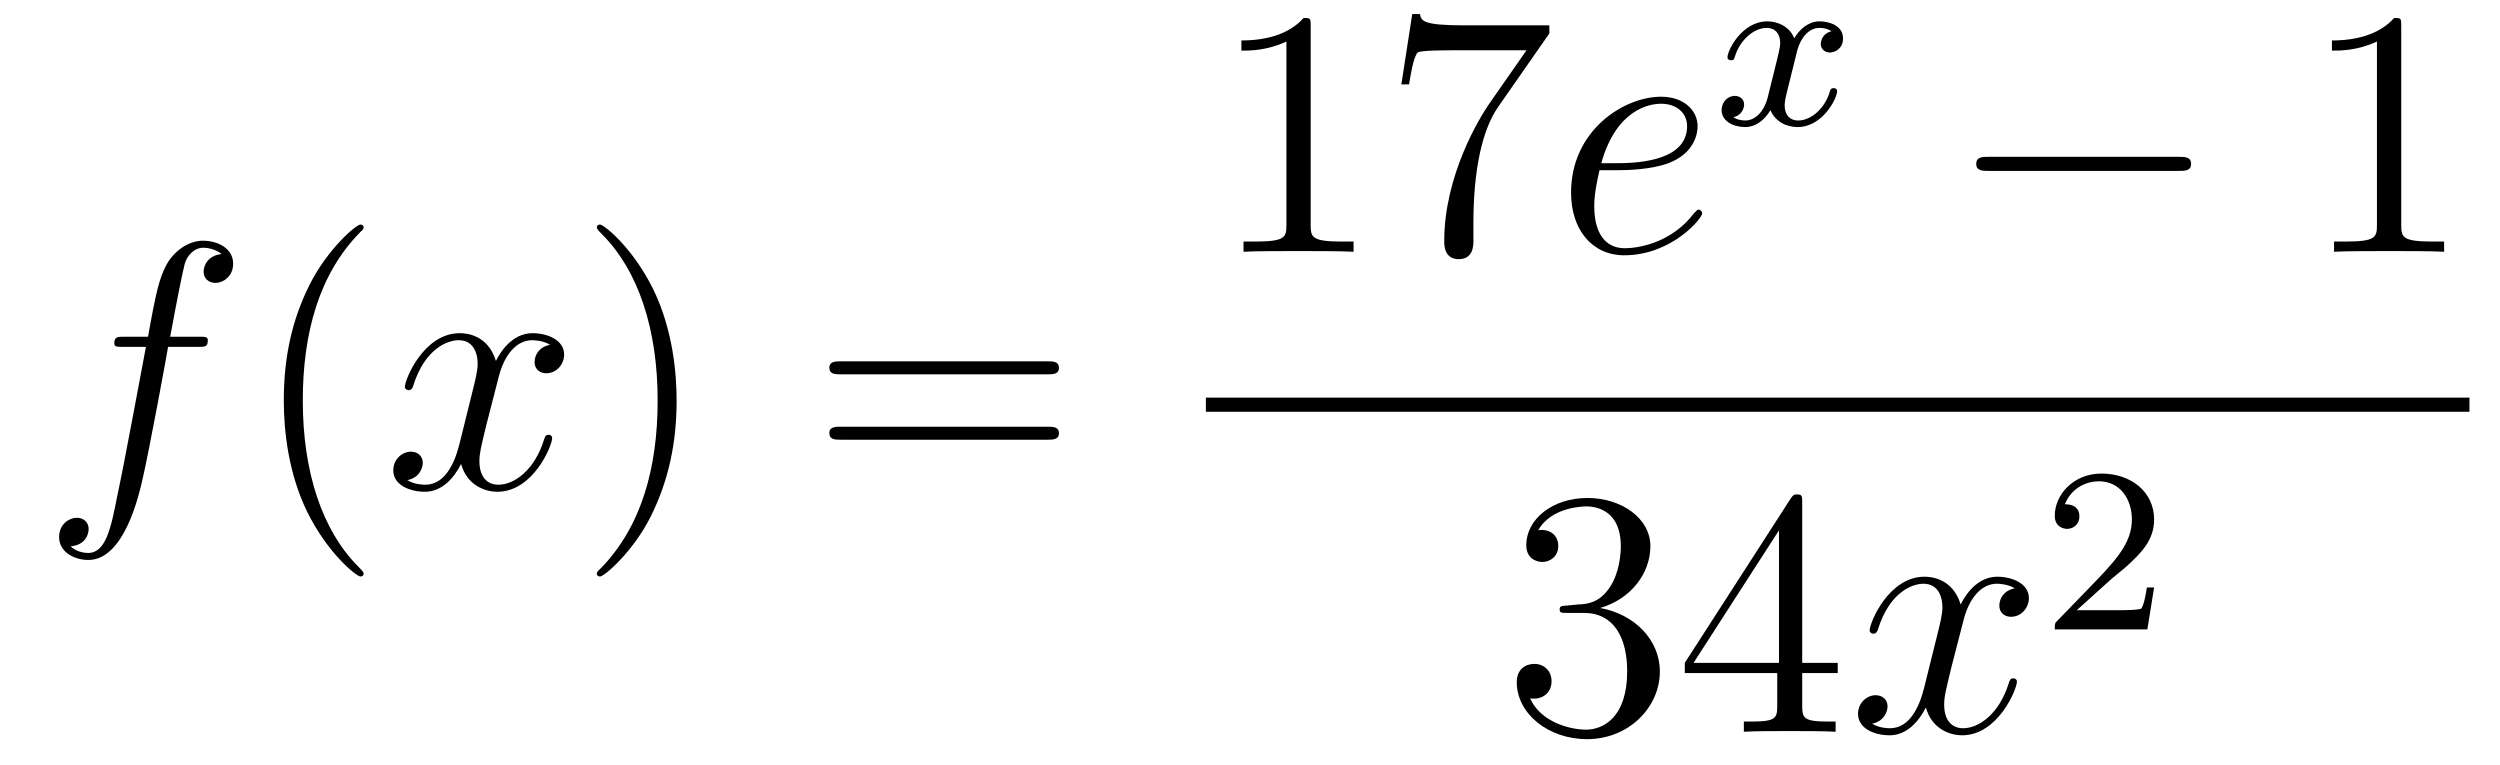 <?xml version='1.0'?>
<!-- This file was generated by dvisvgm 1.14.1 -->
<svg height='26pt' version='1.1' viewBox='0 -26 85 26' width='85pt' xmlns='http://www.w3.org/2000/svg' xmlns:xlink='http://www.w3.org/1999/xlink'>
<g id='page1'>
<g transform='matrix(1 0 0 1 -127 641)'>
<path d='M133.732 -655.206C133.971 -655.206 134.066 -655.206 134.066 -655.433C134.066 -655.552 133.971 -655.552 133.755 -655.552H132.787C133.014 -656.783 133.182 -657.632 133.277 -658.015C133.349 -658.302 133.6 -658.577 133.911 -658.577C134.162 -658.577 134.413 -658.469 134.532 -658.362C134.066 -658.314 133.923 -657.967 133.923 -657.764C133.923 -657.525 134.102 -657.381 134.329 -657.381C134.568 -657.381 134.927 -657.584 134.927 -658.039C134.927 -658.541 134.425 -658.816 133.899 -658.816C133.385 -658.816 132.883 -658.433 132.644 -657.967C132.428 -657.548 132.309 -657.118 132.034 -655.552H131.233C131.006 -655.552 130.887 -655.552 130.887 -655.337C130.887 -655.206 130.958 -655.206 131.197 -655.206H131.962C131.747 -654.094 131.257 -651.392 130.982 -650.113C130.779 -649.073 130.6 -648.2 130.002 -648.2C129.966 -648.2 129.619 -648.2 129.404 -648.427C130.014 -648.475 130.014 -649.001 130.014 -649.013C130.014 -649.252 129.834 -649.396 129.608 -649.396C129.368 -649.396 129.01 -649.192 129.01 -648.738C129.01 -648.224 129.536 -647.961 130.002 -647.961C131.221 -647.961 131.723 -650.149 131.855 -650.747C132.07 -651.667 132.656 -654.847 132.715 -655.206H133.732Z' fill-rule='evenodd'/>
<path d='M139.363 -647.495C139.363 -647.531 139.363 -647.555 139.16 -647.758C137.964 -648.966 137.295 -650.938 137.295 -653.377C137.295 -655.696 137.857 -657.692 139.243 -659.103C139.363 -659.21 139.363 -659.234 139.363 -659.27C139.363 -659.342 139.303 -659.366 139.255 -659.366C139.1 -659.366 138.12 -658.505 137.534 -657.333C136.924 -656.126 136.649 -654.847 136.649 -653.377C136.649 -652.312 136.817 -650.89 137.438 -649.611C138.143 -648.177 139.124 -647.399 139.255 -647.399C139.303 -647.399 139.363 -647.423 139.363 -647.495Z' fill-rule='evenodd'/>
<path d='M145.703 -655.277C145.32 -655.206 145.177 -654.919 145.177 -654.692C145.177 -654.405 145.404 -654.309 145.571 -654.309C145.93 -654.309 146.181 -654.62 146.181 -654.942C146.181 -655.445 145.607 -655.672 145.105 -655.672C144.376 -655.672 143.969 -654.954 143.862 -654.727C143.587 -655.624 142.845 -655.672 142.63 -655.672C141.411 -655.672 140.766 -654.106 140.766 -653.843C140.766 -653.795 140.813 -653.735 140.897 -653.735C140.993 -653.735 141.017 -653.807 141.04 -653.855C141.447 -655.182 142.248 -655.433 142.595 -655.433C143.133 -655.433 143.24 -654.931 143.24 -654.644C143.24 -654.381 143.168 -654.106 143.025 -653.532L142.619 -651.894C142.439 -651.177 142.093 -650.52 141.459 -650.52C141.399 -650.52 141.1 -650.52 140.849 -650.675C141.279 -650.759 141.375 -651.117 141.375 -651.261C141.375 -651.5 141.196 -651.643 140.969 -651.643C140.682 -651.643 140.371 -651.392 140.371 -651.01C140.371 -650.508 140.933 -650.28 141.447 -650.28C142.021 -650.28 142.427 -650.735 142.678 -651.225C142.869 -650.52 143.467 -650.28 143.91 -650.28C145.129 -650.28 145.774 -651.847 145.774 -652.109C145.774 -652.169 145.726 -652.217 145.655 -652.217C145.547 -652.217 145.535 -652.157 145.5 -652.062C145.177 -651.01 144.483 -650.52 143.946 -650.52C143.527 -650.52 143.3 -650.83 143.3 -651.32C143.3 -651.583 143.348 -651.775 143.539 -652.564L143.957 -654.189C144.137 -654.907 144.543 -655.433 145.093 -655.433C145.117 -655.433 145.452 -655.433 145.703 -655.277Z' fill-rule='evenodd'/>
<path d='M150.005 -653.377C150.005 -654.285 149.886 -655.767 149.216 -657.154C148.511 -658.588 147.531 -659.366 147.399 -659.366C147.351 -659.366 147.292 -659.342 147.292 -659.27C147.292 -659.234 147.292 -659.21 147.495 -659.007C148.69 -657.8 149.36 -655.827 149.36 -653.388C149.36 -651.069 148.798 -649.073 147.411 -647.662C147.292 -647.555 147.292 -647.531 147.292 -647.495C147.292 -647.423 147.351 -647.399 147.399 -647.399C147.554 -647.399 148.535 -648.26 149.121 -649.432C149.73 -650.651 150.005 -651.942 150.005 -653.377Z' fill-rule='evenodd'/>
<path d='M162.622 -654.273C162.789 -654.273 163.004 -654.273 163.004 -654.488C163.004 -654.715 162.801 -654.715 162.622 -654.715H155.581C155.413 -654.715 155.198 -654.715 155.198 -654.5C155.198 -654.273 155.401 -654.273 155.581 -654.273H162.622ZM162.622 -652.05C162.789 -652.05 163.004 -652.05 163.004 -652.265C163.004 -652.492 162.801 -652.492 162.622 -652.492H155.581C155.413 -652.492 155.198 -652.492 155.198 -652.277C155.198 -652.05 155.401 -652.05 155.581 -652.05H162.622Z' fill-rule='evenodd'/>
<path d='M171.563 -666.102C171.563 -666.378 171.563 -666.389 171.324 -666.389C171.037 -666.067 170.439 -665.624 169.208 -665.624V-665.278C169.483 -665.278 170.08 -665.278 170.738 -665.588V-659.36C170.738 -658.93 170.702 -658.787 169.65 -658.787H169.28V-658.44C169.602 -658.464 170.762 -658.464 171.156 -658.464C171.551 -658.464 172.698 -658.464 173.021 -658.44V-658.787H172.651C171.599 -658.787 171.563 -658.93 171.563 -659.36V-666.102ZM179.678 -665.863V-666.138H176.797C175.351 -666.138 175.327 -666.294 175.279 -666.521H175.016L174.646 -664.13H174.908C174.944 -664.345 175.052 -665.087 175.207 -665.218C175.303 -665.29 176.2 -665.29 176.367 -665.29H178.901L177.634 -663.473C177.311 -663.007 176.104 -661.046 176.104 -658.799C176.104 -658.667 176.104 -658.189 176.594 -658.189C177.096 -658.189 177.096 -658.655 177.096 -658.811V-659.408C177.096 -661.189 177.383 -662.576 177.945 -663.377L179.678 -665.863Z' fill-rule='evenodd'/>
<path d='M182.018 -661.213C182.34 -661.213 183.153 -661.237 183.727 -661.452C184.636 -661.799 184.719 -662.493 184.719 -662.707C184.719 -663.233 184.265 -663.712 183.476 -663.712C182.221 -663.712 180.416 -662.576 180.416 -660.448C180.416 -659.193 181.133 -658.32 182.221 -658.32C183.847 -658.32 184.875 -659.587 184.875 -659.743C184.875 -659.815 184.803 -659.874 184.755 -659.874C184.719 -659.874 184.707 -659.862 184.6 -659.755C183.835 -658.739 182.699 -658.56 182.245 -658.56C181.563 -658.56 181.205 -659.097 181.205 -659.982C181.205 -660.149 181.205 -660.448 181.384 -661.213H182.018ZM181.444 -661.452C181.958 -663.293 183.093 -663.473 183.476 -663.473C184.002 -663.473 184.361 -663.162 184.361 -662.707C184.361 -661.452 182.448 -661.452 181.946 -661.452H181.444Z' fill-rule='evenodd'/>
<path d='M189.272 -665.939C188.922 -665.852 188.906 -665.541 188.906 -665.509C188.906 -665.334 189.041 -665.214 189.216 -665.214S189.663 -665.35 189.663 -665.692C189.663 -666.147 189.161 -666.274 188.866 -666.274C188.491 -666.274 188.188 -666.011 188.005 -665.7C187.83 -666.123 187.416 -666.274 187.089 -666.274C186.22 -666.274 185.734 -665.278 185.734 -665.055C185.734 -664.983 185.79 -664.951 185.854 -664.951C185.949 -664.951 185.965 -664.991 185.989 -665.087C186.173 -665.668 186.651 -666.051 187.065 -666.051C187.376 -666.051 187.527 -665.828 187.527 -665.541C187.527 -665.382 187.432 -665.015 187.368 -664.76C187.312 -664.529 187.137 -663.82 187.097 -663.668C186.985 -663.238 186.698 -662.903 186.34 -662.903C186.308 -662.903 186.101 -662.903 185.933 -663.015C186.3 -663.102 186.3 -663.437 186.3 -663.445C186.3 -663.628 186.157 -663.74 185.981 -663.74C185.766 -663.74 185.535 -663.557 185.535 -663.254C185.535 -662.887 185.925 -662.68 186.332 -662.68C186.754 -662.68 187.049 -662.999 187.193 -663.254C187.368 -662.863 187.734 -662.68 188.117 -662.68C188.985 -662.68 189.463 -663.676 189.463 -663.899C189.463 -663.979 189.4 -664.003 189.344 -664.003C189.248 -664.003 189.232 -663.947 189.208 -663.867C189.049 -663.334 188.595 -662.903 188.133 -662.903C187.87 -662.903 187.678 -663.079 187.678 -663.413C187.678 -663.573 187.726 -663.756 187.838 -664.202C187.894 -664.441 188.069 -665.142 188.109 -665.294C188.22 -665.708 188.499 -666.051 188.858 -666.051C188.898 -666.051 189.105 -666.051 189.272 -665.939Z' fill-rule='evenodd'/>
<path d='M201.078 -661.189C201.281 -661.189 201.497 -661.189 201.497 -661.428C201.497 -661.668 201.281 -661.668 201.078 -661.668H194.611C194.407 -661.668 194.192 -661.668 194.192 -661.428C194.192 -661.189 194.407 -661.189 194.611 -661.189H201.078Z' fill-rule='evenodd'/>
<path d='M208.642 -666.102C208.642 -666.378 208.642 -666.389 208.402 -666.389C208.115 -666.067 207.517 -665.624 206.286 -665.624V-665.278C206.561 -665.278 207.158 -665.278 207.816 -665.588V-659.36C207.816 -658.93 207.78 -658.787 206.729 -658.787H206.358V-658.44C206.681 -658.464 207.84 -658.464 208.235 -658.464C208.63 -658.464 209.777 -658.464 210.1 -658.44V-658.787H209.729C208.678 -658.787 208.642 -658.93 208.642 -659.36V-666.102Z' fill-rule='evenodd'/>
<path d='M168 -653H210.961V-653.481H168'/>
<path d='M180.28 -646.412C180.076 -646.4 180.028 -646.387 180.028 -646.28C180.028 -646.161 180.088 -646.161 180.303 -646.161H180.853C181.869 -646.161 182.324 -645.324 182.324 -644.176C182.324 -642.61 181.511 -642.192 180.925 -642.192C180.351 -642.192 179.371 -642.467 179.024 -643.256C179.407 -643.196 179.753 -643.411 179.753 -643.841C179.753 -644.188 179.502 -644.427 179.168 -644.427C178.881 -644.427 178.57 -644.26 178.57 -643.806C178.57 -642.742 179.634 -641.869 180.961 -641.869C182.383 -641.869 183.435 -642.957 183.435 -644.164C183.435 -645.264 182.551 -646.125 181.403 -646.328C182.443 -646.627 183.113 -647.499 183.113 -648.432C183.113 -649.376 182.133 -650.069 180.973 -650.069C179.778 -650.069 178.893 -649.34 178.893 -648.468C178.893 -647.989 179.263 -647.894 179.443 -647.894C179.694 -647.894 179.981 -648.073 179.981 -648.432C179.981 -648.814 179.694 -648.982 179.431 -648.982C179.359 -648.982 179.335 -648.982 179.299 -648.97C179.753 -649.782 180.877 -649.782 180.937 -649.782C181.332 -649.782 182.108 -649.603 182.108 -648.432C182.108 -648.205 182.073 -647.535 181.726 -647.021C181.368 -646.495 180.961 -646.459 180.638 -646.447L180.28 -646.412ZM188.275 -649.902C188.275 -650.129 188.275 -650.189 188.108 -650.189C188.012 -650.189 187.977 -650.189 187.881 -650.046L184.283 -644.463V-644.116H187.426V-643.028C187.426 -642.586 187.403 -642.467 186.53 -642.467H186.291V-642.12C186.566 -642.144 187.51 -642.144 187.845 -642.144S189.136 -642.144 189.411 -642.12V-642.467H189.172C188.311 -642.467 188.275 -642.586 188.275 -643.028V-644.116H189.483V-644.463H188.275V-649.902ZM187.486 -648.97V-644.463H184.581L187.486 -648.97Z' fill-rule='evenodd'/>
<path d='M195.504 -646.997C195.121 -646.926 194.978 -646.639 194.978 -646.412C194.978 -646.125 195.205 -646.029 195.372 -646.029C195.731 -646.029 195.982 -646.34 195.982 -646.662C195.982 -647.165 195.408 -647.392 194.906 -647.392C194.177 -647.392 193.771 -646.674 193.663 -646.447C193.388 -647.344 192.647 -647.392 192.432 -647.392C191.213 -647.392 190.567 -645.826 190.567 -645.563C190.567 -645.515 190.615 -645.455 190.698 -645.455C190.794 -645.455 190.818 -645.527 190.842 -645.575C191.248 -646.902 192.049 -647.153 192.396 -647.153C192.934 -647.153 193.042 -646.651 193.042 -646.364C193.042 -646.101 192.97 -645.826 192.827 -645.252L192.42 -643.614C192.241 -642.897 191.894 -642.24 191.26 -642.24C191.201 -642.24 190.902 -642.24 190.651 -642.395C191.081 -642.479 191.177 -642.837 191.177 -642.981C191.177 -643.22 190.998 -643.363 190.77 -643.363C190.483 -643.363 190.173 -643.112 190.173 -642.73C190.173 -642.228 190.734 -642 191.248 -642C191.822 -642 192.229 -642.455 192.48 -642.945C192.671 -642.24 193.268 -642 193.711 -642C194.93 -642 195.576 -643.567 195.576 -643.829C195.576 -643.889 195.528 -643.937 195.456 -643.937C195.349 -643.937 195.336 -643.877 195.301 -643.782C194.978 -642.73 194.285 -642.24 193.747 -642.24C193.328 -642.24 193.102 -642.55 193.102 -643.04C193.102 -643.303 193.15 -643.495 193.34 -644.284L193.759 -645.909C193.938 -646.627 194.345 -647.153 194.894 -647.153C194.918 -647.153 195.253 -647.153 195.504 -646.997Z' fill-rule='evenodd'/>
<path d='M198.688 -647.226C198.815 -647.345 199.15 -647.608 199.277 -647.72C199.771 -648.174 200.24 -648.612 200.24 -649.337C200.24 -650.285 199.444 -650.899 198.448 -650.899C197.492 -650.899 196.862 -650.174 196.862 -649.465C196.862 -649.074 197.173 -649.018 197.285 -649.018C197.452 -649.018 197.699 -649.138 197.699 -649.441C197.699 -649.855 197.3 -649.855 197.206 -649.855C197.436 -650.437 197.97 -650.636 198.36 -650.636C199.102 -650.636 199.484 -650.007 199.484 -649.337C199.484 -648.508 198.902 -647.903 197.962 -646.939L196.958 -645.903C196.862 -645.815 196.862 -645.799 196.862 -645.6H200.01L200.24 -647.026H199.993C199.97 -646.867 199.907 -646.468 199.811 -646.317C199.763 -646.253 199.157 -646.253 199.03 -646.253H197.611L198.688 -647.226Z' fill-rule='evenodd'/>
</g>
</g>
</svg>
